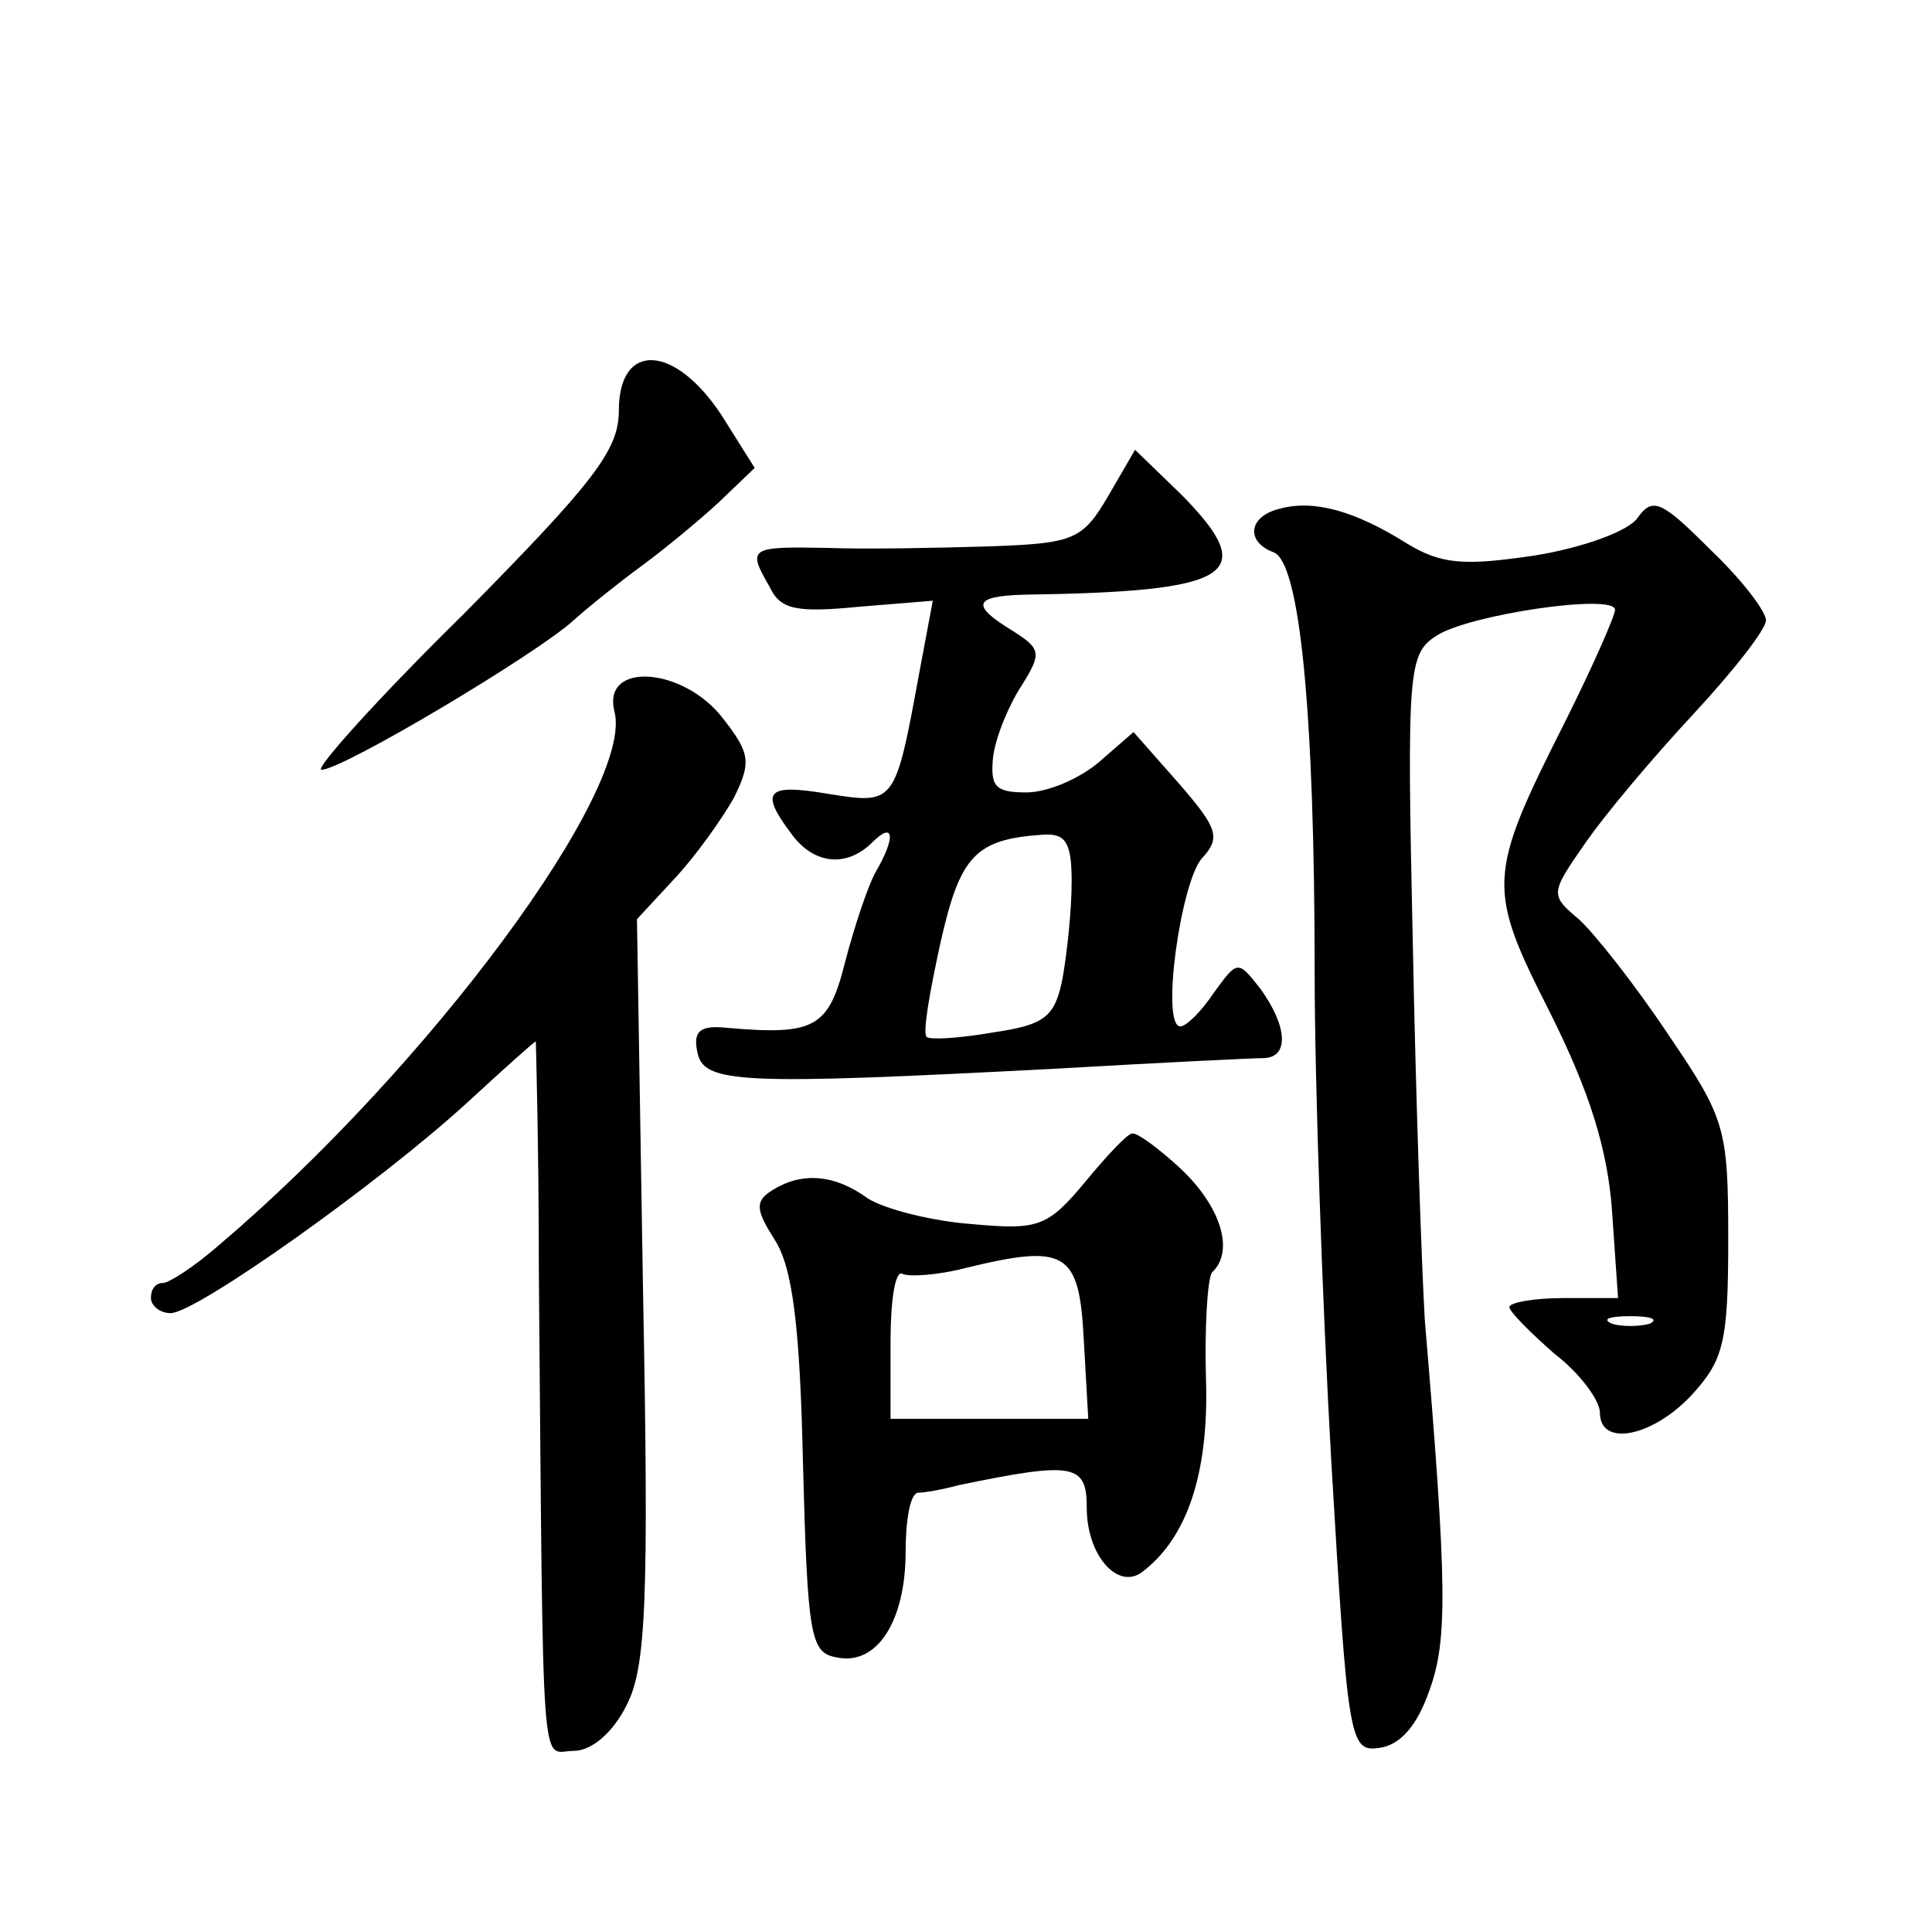 <?xml version="1.0" standalone="no"?>
<!DOCTYPE svg PUBLIC "-//W3C//DTD SVG 20010904//EN"
 "http://www.w3.org/TR/2001/REC-SVG-20010904/DTD/svg10.dtd">
<svg version="1.0" xmlns="http://www.w3.org/2000/svg"
 width="128pt" height="128pt" viewBox="0 0 128 128"
 preserveAspectRatio="xMidYMid meet">
<g transform="translate(0,128) scale(0.1,-0.1)"
fill="#0" stroke="none">
<path d="M410 1008 c0 -26 -16 -47 -103 -135 -57 -56 -99 -103 -94 -103 14 0 143
77 167 99 10 9 30 25 45 36 15 11 38 30 51 42 l24 23 -22 35 c-31 47 -68 49 -68
3z M734 951 c-17 -29 -23 -31 -79 -33 -33 -1 -81 -2 -107 -1 -52 1 -53 0 -38 -26
7 -15 18 -17 59 -13 l49 4 -9 -48 c-16 -87 -16 -87 -60 -80 -41 7 -46 2 -25 -26
15 -21 37 -23 54 -6 14 14 16 4 2 -20 -5 -9 -14 -36 -20 -59 -11 -44 -20 -49 -78
-44 -18 2 -23 -2 -20 -16 4 -21 28 -22 238 -11 69 4 131 7 138 7 16 1 15 21 -3
46 -15 19 -15 19 -31 -3 -8 -12 -18 -22 -22 -22 -13 0 0 94 14 111 13 14 11 20
-15 50 l-30 34 -23 -20 c-13 -11 -34 -20 -48 -20 -21 0 -24 4 -22 24 2 14 11 35
19 47 13 21 13 24 -6 36 -28 17 -26 23 7 24 139 2 157 13 105 66 l-31 30 -18 -31z
m-24 -255 c0 -19 -3 -47 -6 -64 -5 -26 -12 -31 -46 -36 -23 -4 -42 -5 -44 -3 -3
2 2 30 9 62 13 58 23 69 68 72 15 1 19 -5 19 -31z M848 943 c-21 -5 -23 -22 -4
-29 17 -7 27 -104 27 -279 0 -71 5 -217 11 -323 11 -186 12 -193 32 -190 14 2 25
15 33 38 12 33 12 68 -3 245 -2 33 -6 146 -8 251 -4 181 -3 191 16 203 22 14 118
28 118 17 0 -4 -15 -38 -33 -74 -52 -103 -52 -110 -10 -193 26 -52 38 -90 41 -131
l4 -58 -36 0 c-20 0 -36 -3 -36 -6 0 -3 14 -17 30 -31 17 -13 30 -31 30 -39 0 -23
35 -16 61 12 21 23 24 35 24 103 0 74 -2 80 -40 136 -22 33 -49 67 -59 76 -19 16
-19 17 4 50 13 19 45 57 72 86 26 28 48 56 48 62 0 6 -16 27 -37 47 -32 32 -38
35 -48 21 -6 -9 -37 -20 -68 -25 -47 -7 -62 -6 -85 8 -35 22 -62 29 -84 23z m245
-540 c-7 -2 -19 -2 -25 0 -7 3 -2 5 12 5 14 0 19 -2 13 -5z M407 809 c14 -51 -123
-236 -262 -354 -16 -14 -33 -25 -37 -25 -5 0 -8 -4 -8 -10 0 -5 6 -10 13 -10 17
0 138 86 196 139 25 23 45 41 46 41 0 0 2 -69 2 -152 3 -348 1 -318 23 -318 12
0 26 12 35 30 13 25 15 68 11 276 l-4 245 25 27 c14 15 31 39 39 53 12 24 11 30
-7 53 -26 34 -80 38 -72 5z M719 497 c-25 -30 -31 -32 -75 -28 -27 2 -58 10 -69
17 -22 16 -44 18 -64 5 -11 -7 -10 -13 2 -32 12 -18 17 -57 19 -149 3 -114 5 -125
22 -128 27 -6 46 24 46 70 0 21 3 38 8 39 4 0 16 2 27 5 77 16 85 14 85 -15 0 -31
20 -54 36 -43 30 22 45 65 43 128 -1 35 1 67 4 71 15 14 6 43 -20 68 -15 14 -30
25 -33 24 -3 0 -17 -15 -31 -32z m-1 -104 l3 -53 -65 0 -66 0 0 51 c0 27 3 48 8
45 4 -2 23 -1 42 4 66 16 75 11 78 -47z"/>
</g>
</svg>
